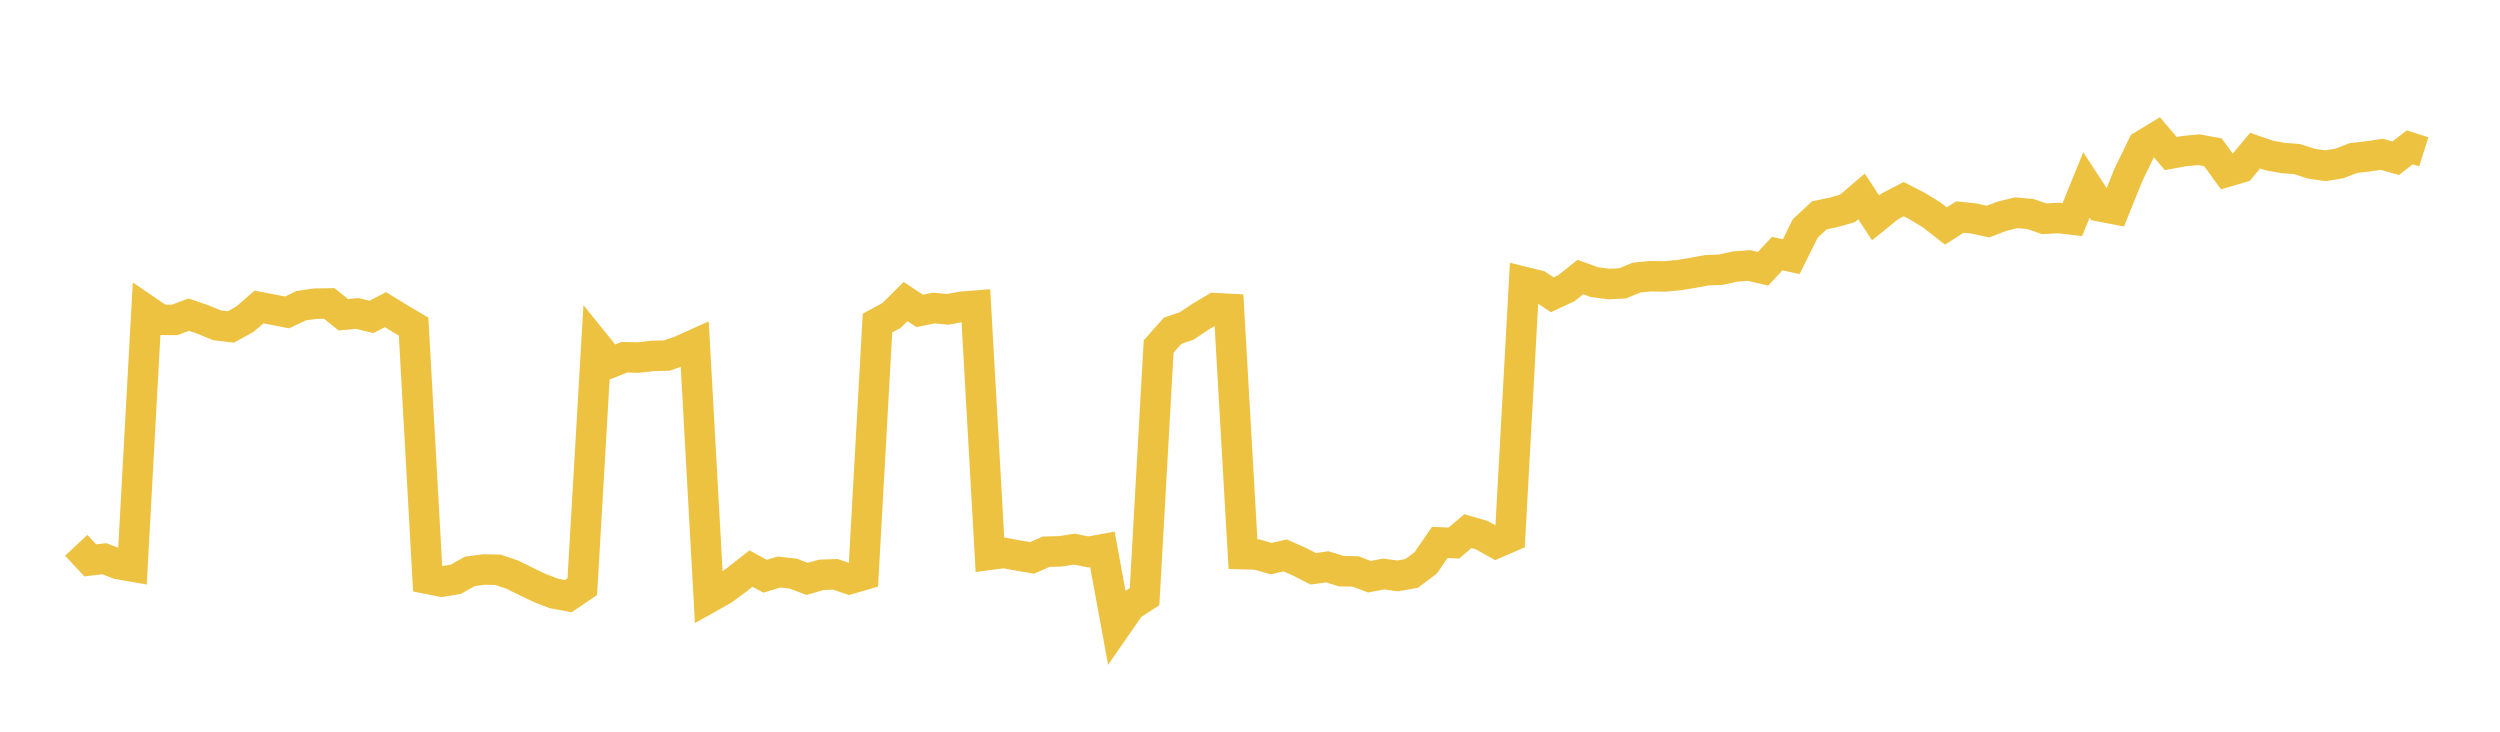 <svg width="164" height="48" xmlns="http://www.w3.org/2000/svg" xmlns:xlink="http://www.w3.org/1999/xlink"><path fill="none" stroke="rgb(237,194,64)" stroke-width="2" d="M5,35.771L5.922,36.76L6.844,36.653L7.766,37.004L8.689,37.165L9.611,20.352L10.533,20.981L11.455,20.987L12.377,20.642L13.299,20.954L14.222,21.336L15.144,21.448L16.066,20.939L16.988,20.139L17.91,20.314L18.832,20.495L19.754,20.054L20.677,19.921L21.599,19.907L22.521,20.646L23.443,20.563L24.365,20.791L25.287,20.312L26.21,20.879L27.132,21.426L28.054,37.972L28.976,38.155L29.898,38.001L30.82,37.483L31.743,37.359L32.665,37.377L33.587,37.689L34.509,38.143L35.431,38.584L36.353,38.934L37.275,39.107L38.198,38.483L39.12,22.656L40.042,23.799L40.964,23.434L41.886,23.455L42.808,23.347L43.731,23.328L44.653,23.005L45.575,22.589L46.497,39.217L47.419,38.701L48.341,38.025L49.263,37.297L50.186,37.8L51.108,37.525L52.03,37.629L52.952,37.977L53.874,37.709L54.796,37.675L55.719,37.989L56.641,37.719L57.563,21.192L58.485,20.695L59.407,19.78L60.329,20.394L61.251,20.207L62.174,20.291L63.096,20.122L64.018,20.049L64.94,36.391L65.862,36.271L66.784,36.443L67.707,36.598L68.629,36.19L69.551,36.17L70.473,36.023L71.395,36.206L72.317,36.036L73.24,41.064L74.162,39.735L75.084,39.137L76.006,22.729L76.928,21.696L77.85,21.38L78.772,20.765L79.695,20.214L80.617,20.262L81.539,36.352L82.461,36.378L83.383,36.645L84.305,36.434L85.228,36.842L86.15,37.312L87.072,37.183L87.994,37.469L88.916,37.485L89.838,37.833L90.76,37.654L91.683,37.78L92.605,37.615L93.527,36.923L94.449,35.583L95.371,35.624L96.293,34.843L97.216,35.111L98.138,35.631L99.06,35.231L99.982,18.496L100.904,18.723L101.826,19.338L102.749,18.909L103.671,18.175L104.593,18.507L105.515,18.633L106.437,18.588L107.359,18.209L108.281,18.12L109.204,18.134L110.126,18.051L111.048,17.898L111.97,17.728L112.892,17.693L113.814,17.486L114.737,17.417L115.659,17.63L116.581,16.637L117.503,16.838L118.425,14.985L119.347,14.128L120.269,13.935L121.192,13.67L122.114,12.883L123.036,14.291L123.958,13.544L124.88,13.064L125.802,13.538L126.725,14.104L127.647,14.826L128.569,14.239L129.491,14.334L130.413,14.535L131.335,14.185L132.257,13.955L133.18,14.038L134.102,14.351L135.024,14.301L135.946,14.406L136.868,12.134L137.79,13.543L138.713,13.722L139.635,11.444L140.557,9.549L141.479,8.987L142.401,10.072L143.323,9.907L144.246,9.821L145.168,9.99L146.09,11.262L147.012,10.989L147.934,9.881L148.856,10.201L149.778,10.364L150.701,10.439L151.623,10.74L152.545,10.873L153.467,10.721L154.389,10.366L155.311,10.262L156.234,10.121L157.156,10.382L158.078,9.665L159,9.959"></path></svg>
